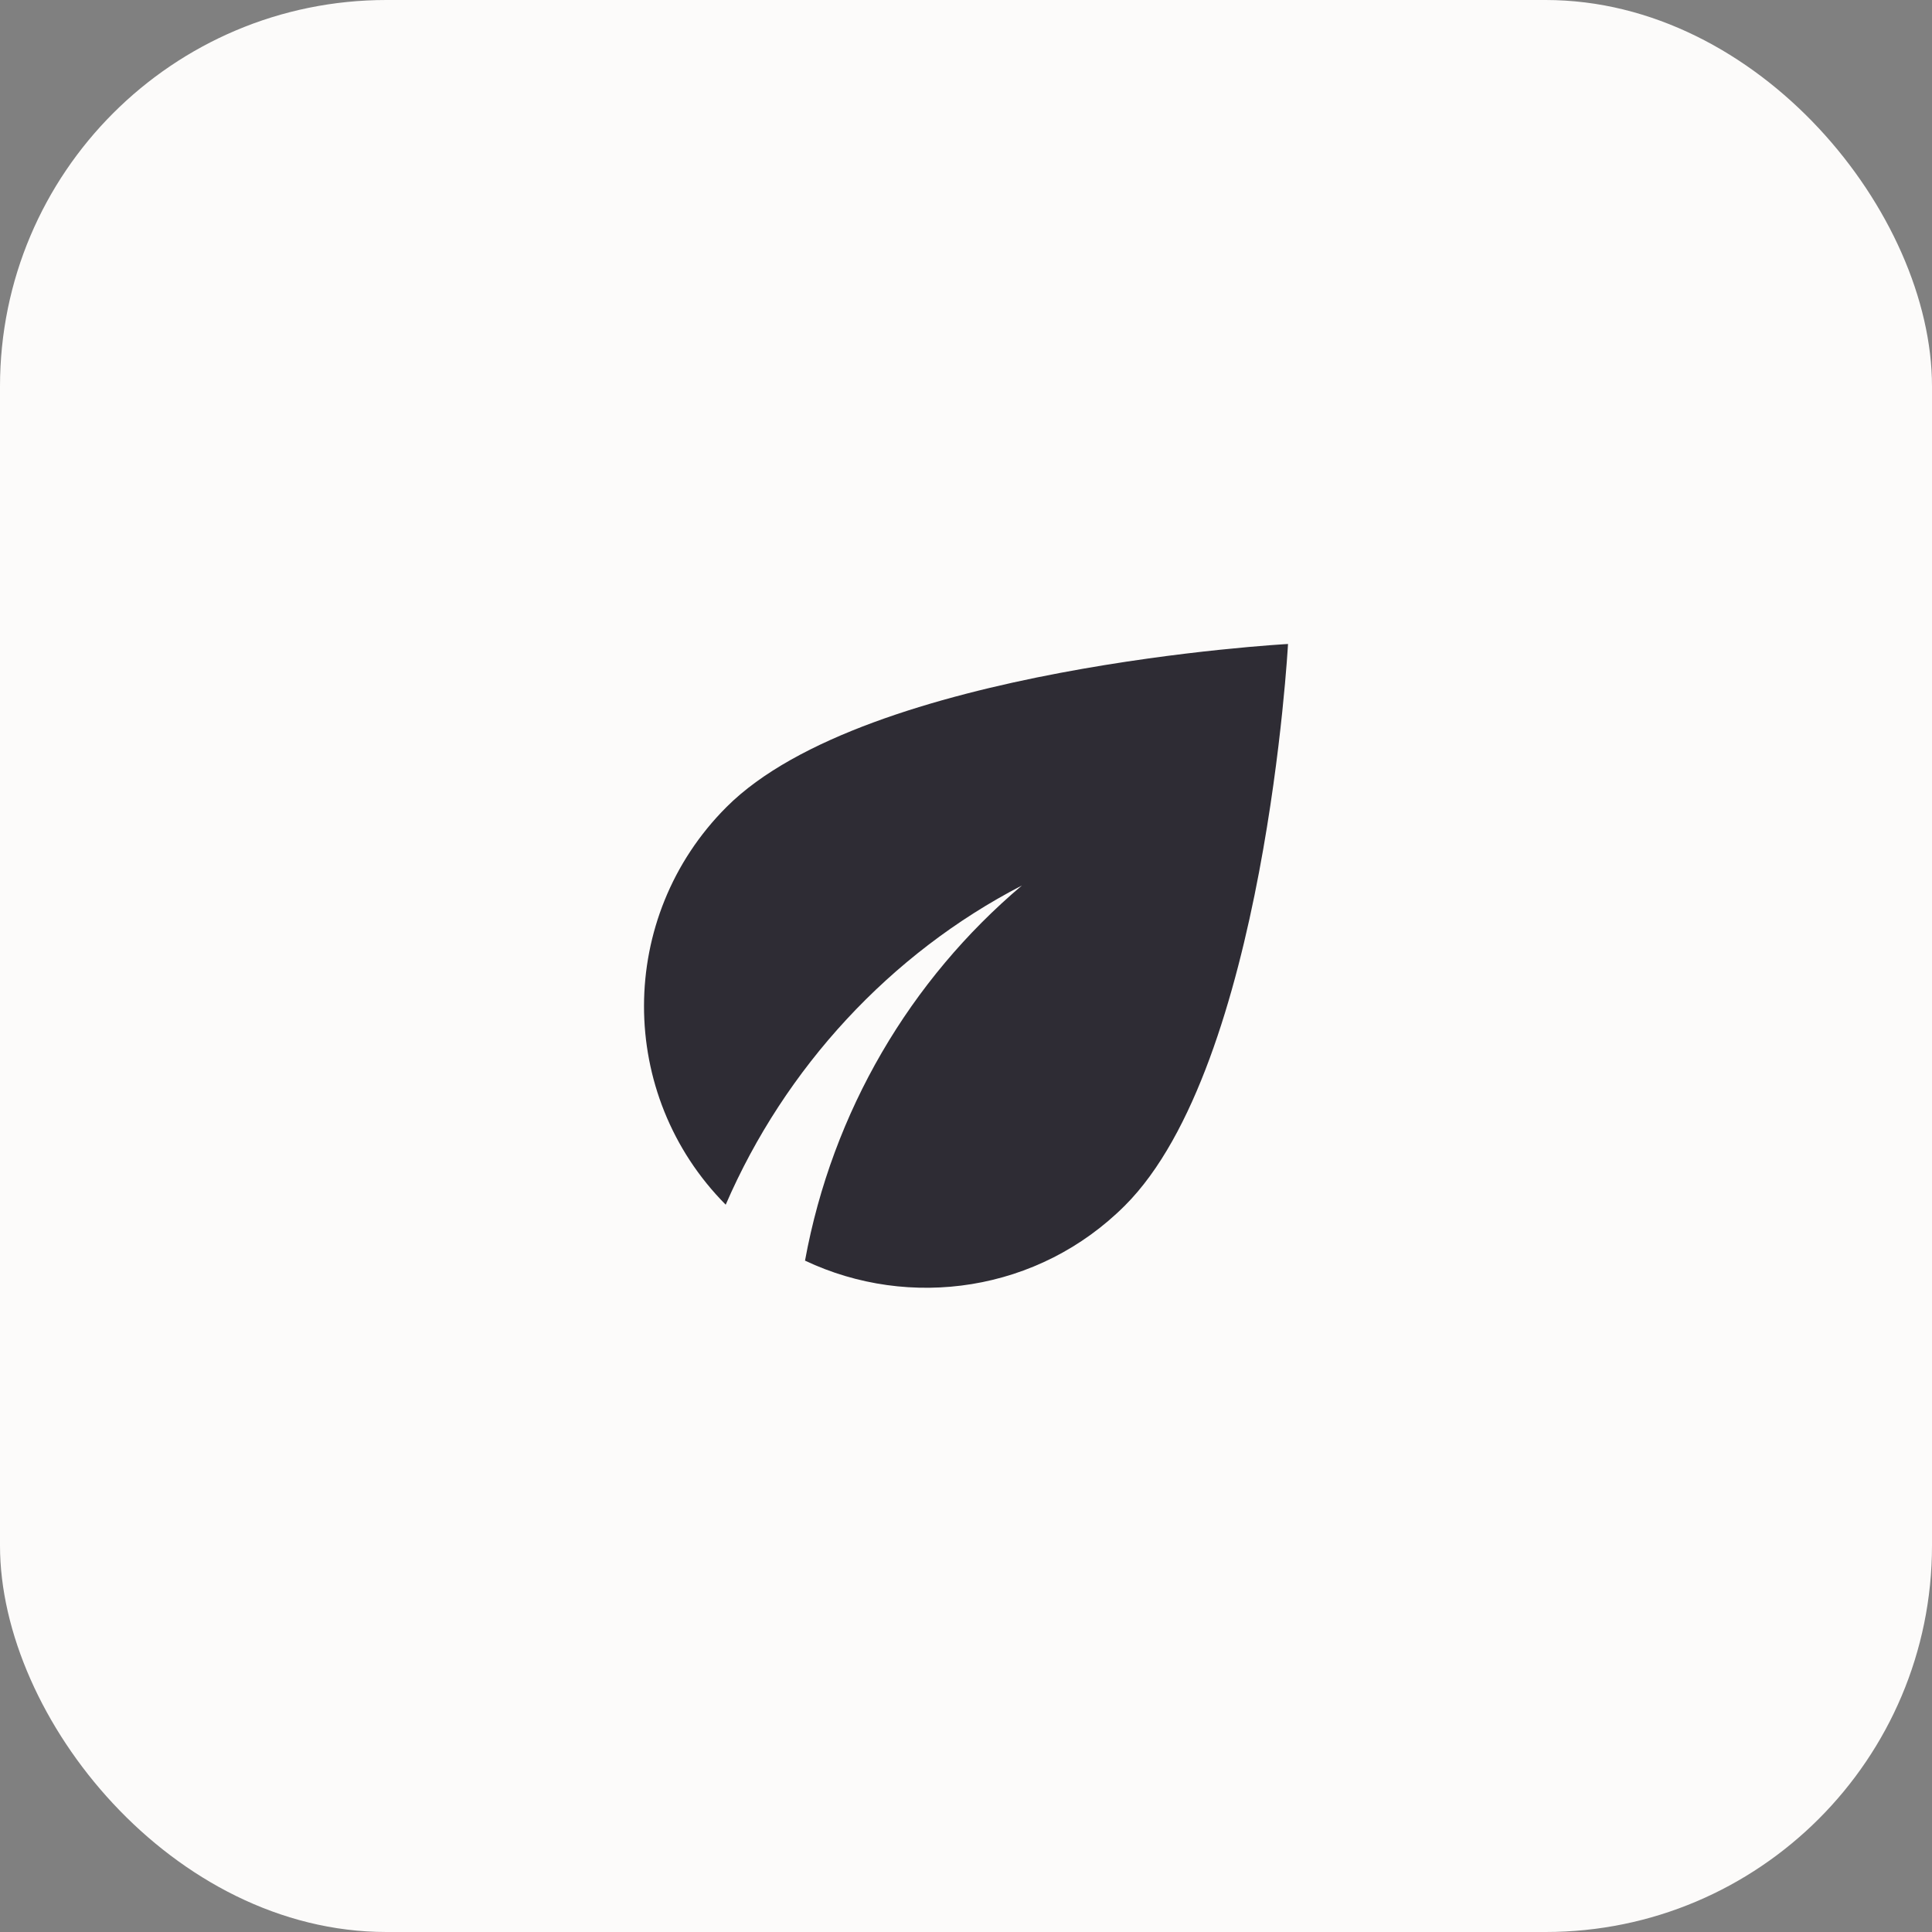 <svg width="40" height="40" viewBox="0 0 40 40" fill="none" xmlns="http://www.w3.org/2000/svg">
<rect x="0" y="0" width="40" height="40" fill="#808080" stroke="none"/>
<rect width="40" height="40" rx="8" fill="#FCFBFA"/>
<path d="M15.042 16.708C12.767 18.983 12.767 22.667 15.025 24.942C16.25 22.108 18.433 19.742 21.158 18.333C18.85 20.283 17.233 23.008 16.667 26.1C18.833 27.125 21.5 26.75 23.292 24.958C26.192 22.058 26.667 13.333 26.667 13.333C26.667 13.333 17.942 13.808 15.042 16.708Z" fill="#2E2C34"/>
</svg>
